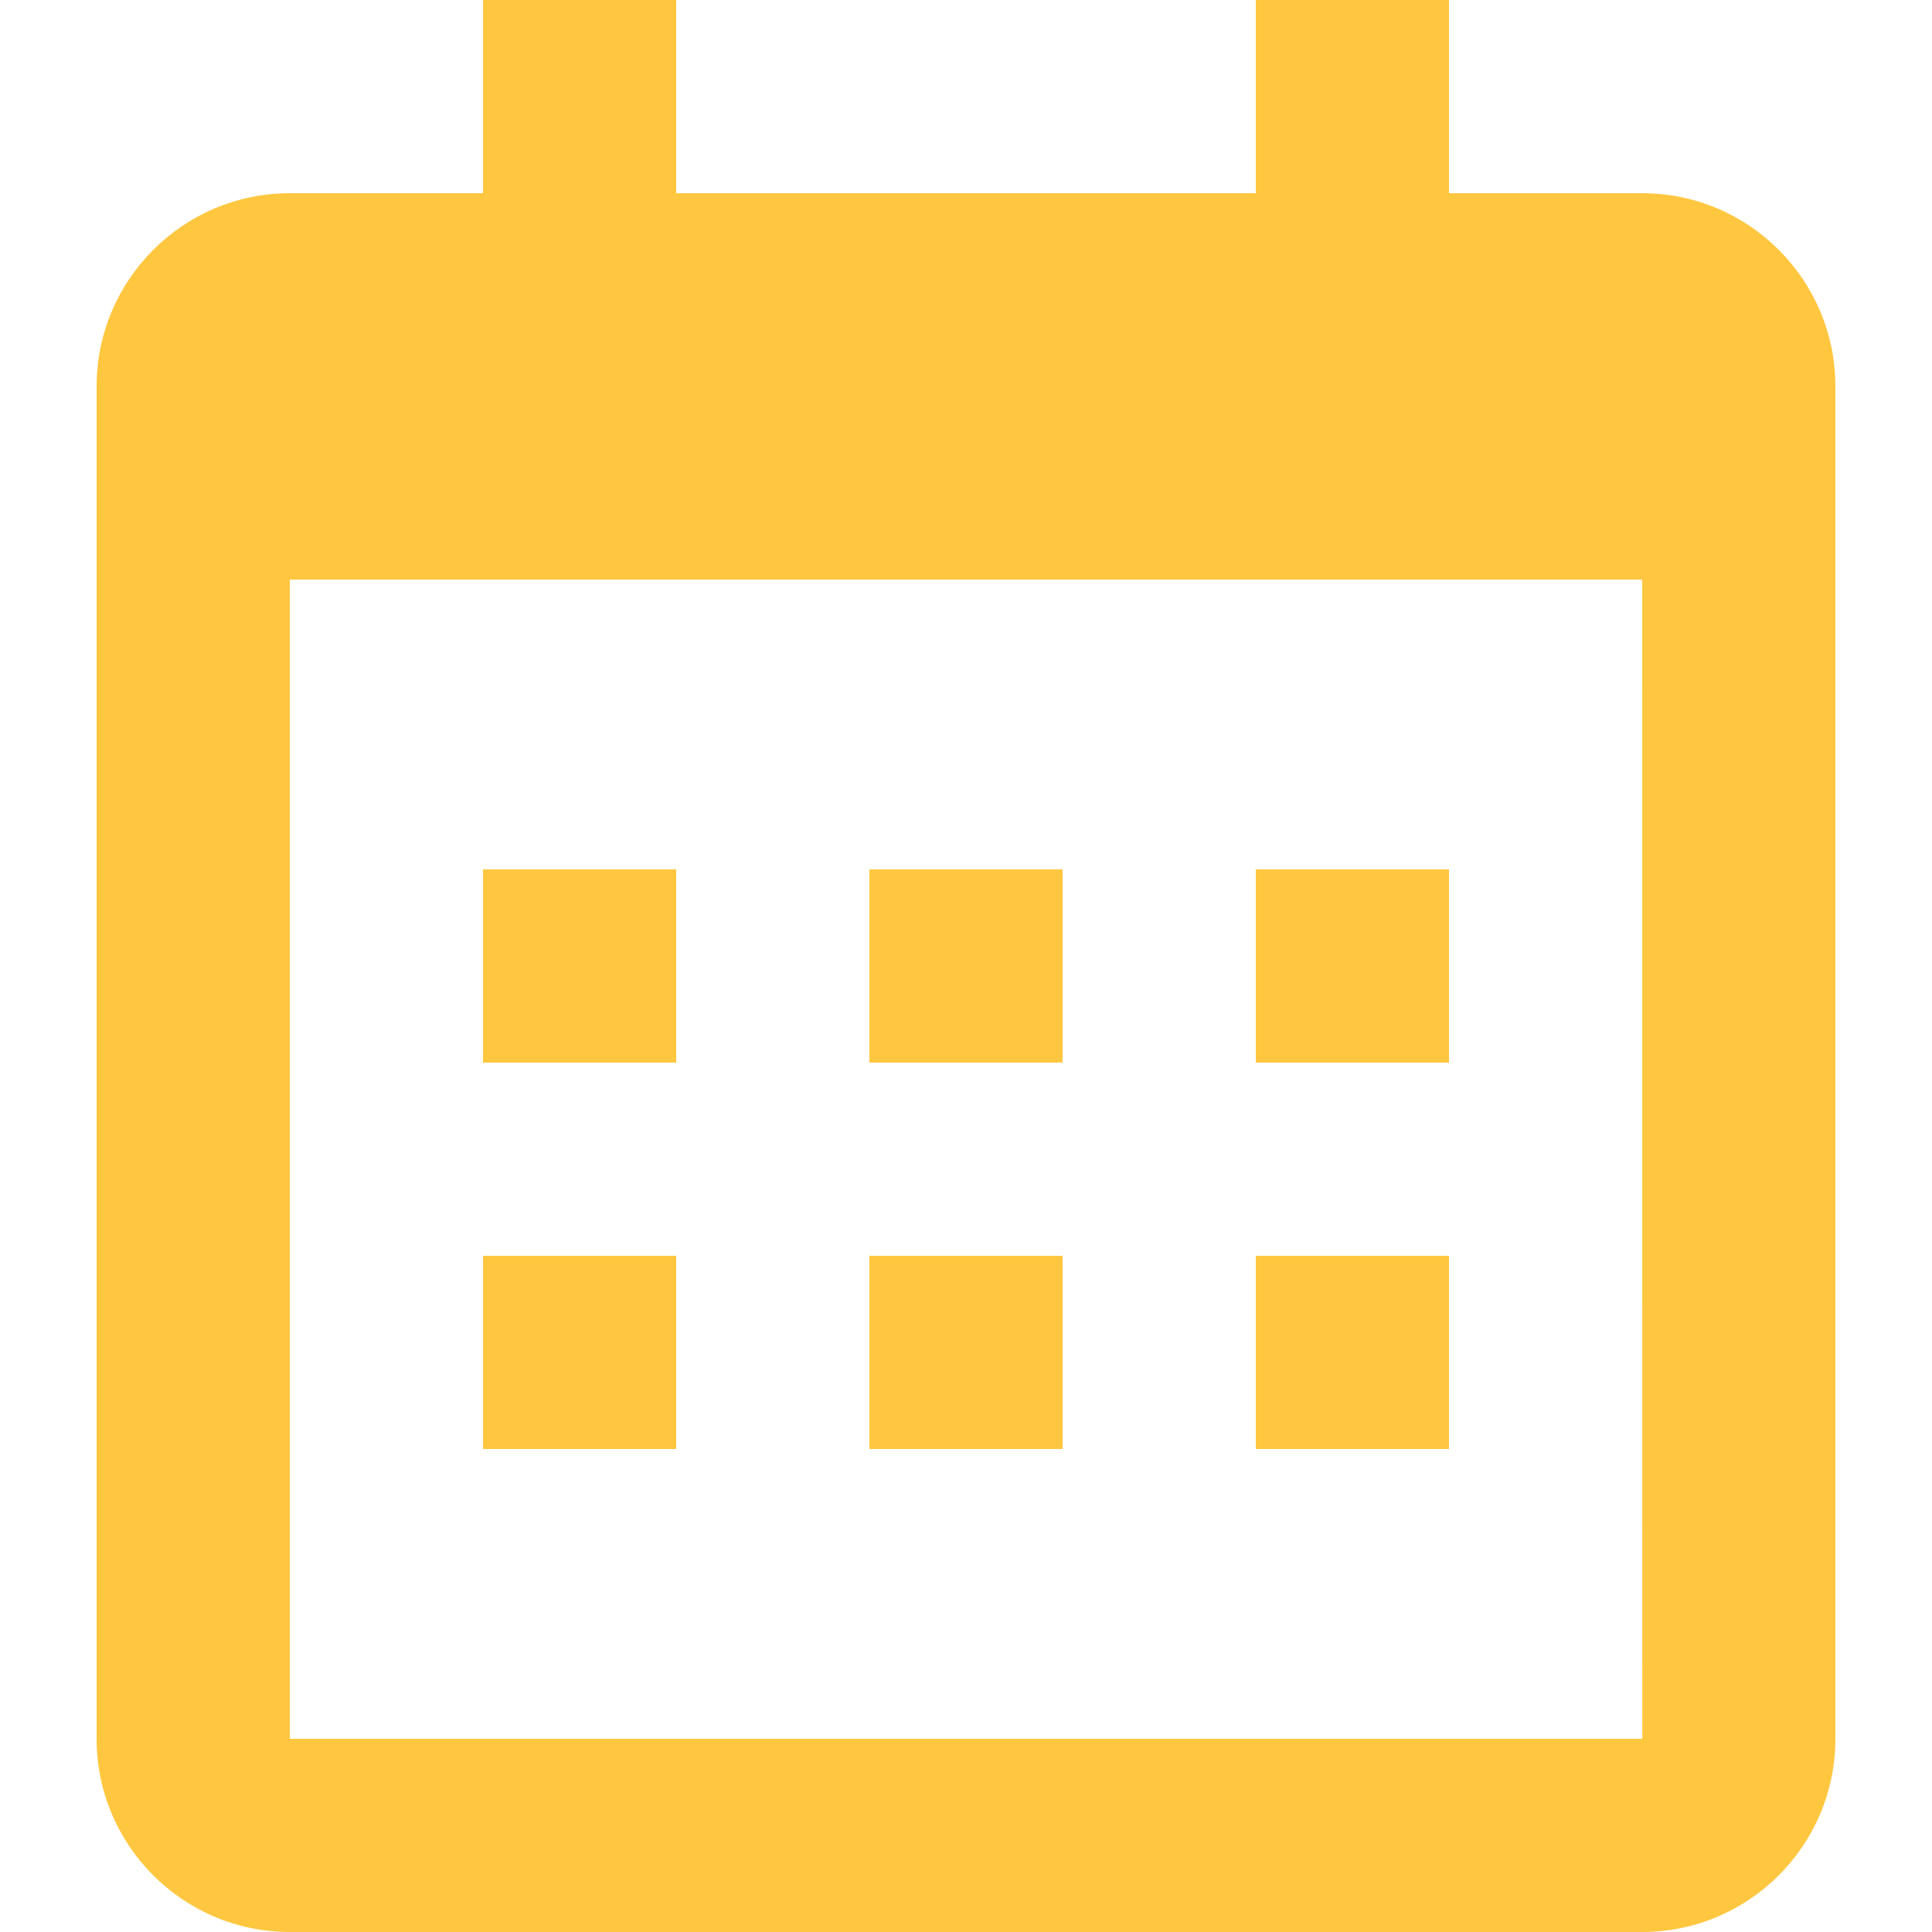 <?xml version="1.0" encoding="UTF-8"?> <svg xmlns="http://www.w3.org/2000/svg" width="20" height="20" viewBox="0 0 20 20" fill="none"> <path d="M5 9H7V11H5V9ZM5 13H7V15H5V13ZM9 9H11V11H9V9ZM9 13H11V15H9V13ZM13 9H15V11H13V9ZM13 13H15V15H13V13Z" fill="#FFC740"></path> <path d="M3 20H17C18.103 20 19 19.103 19 18V4C19 2.897 18.103 2 17 2H15V0H13V2H7V0H5V2H3C1.897 2 1 2.897 1 4V18C1 19.103 1.897 20 3 20ZM17 6L17.001 18H3V6H17Z" fill="#FFC740"></path> </svg> 